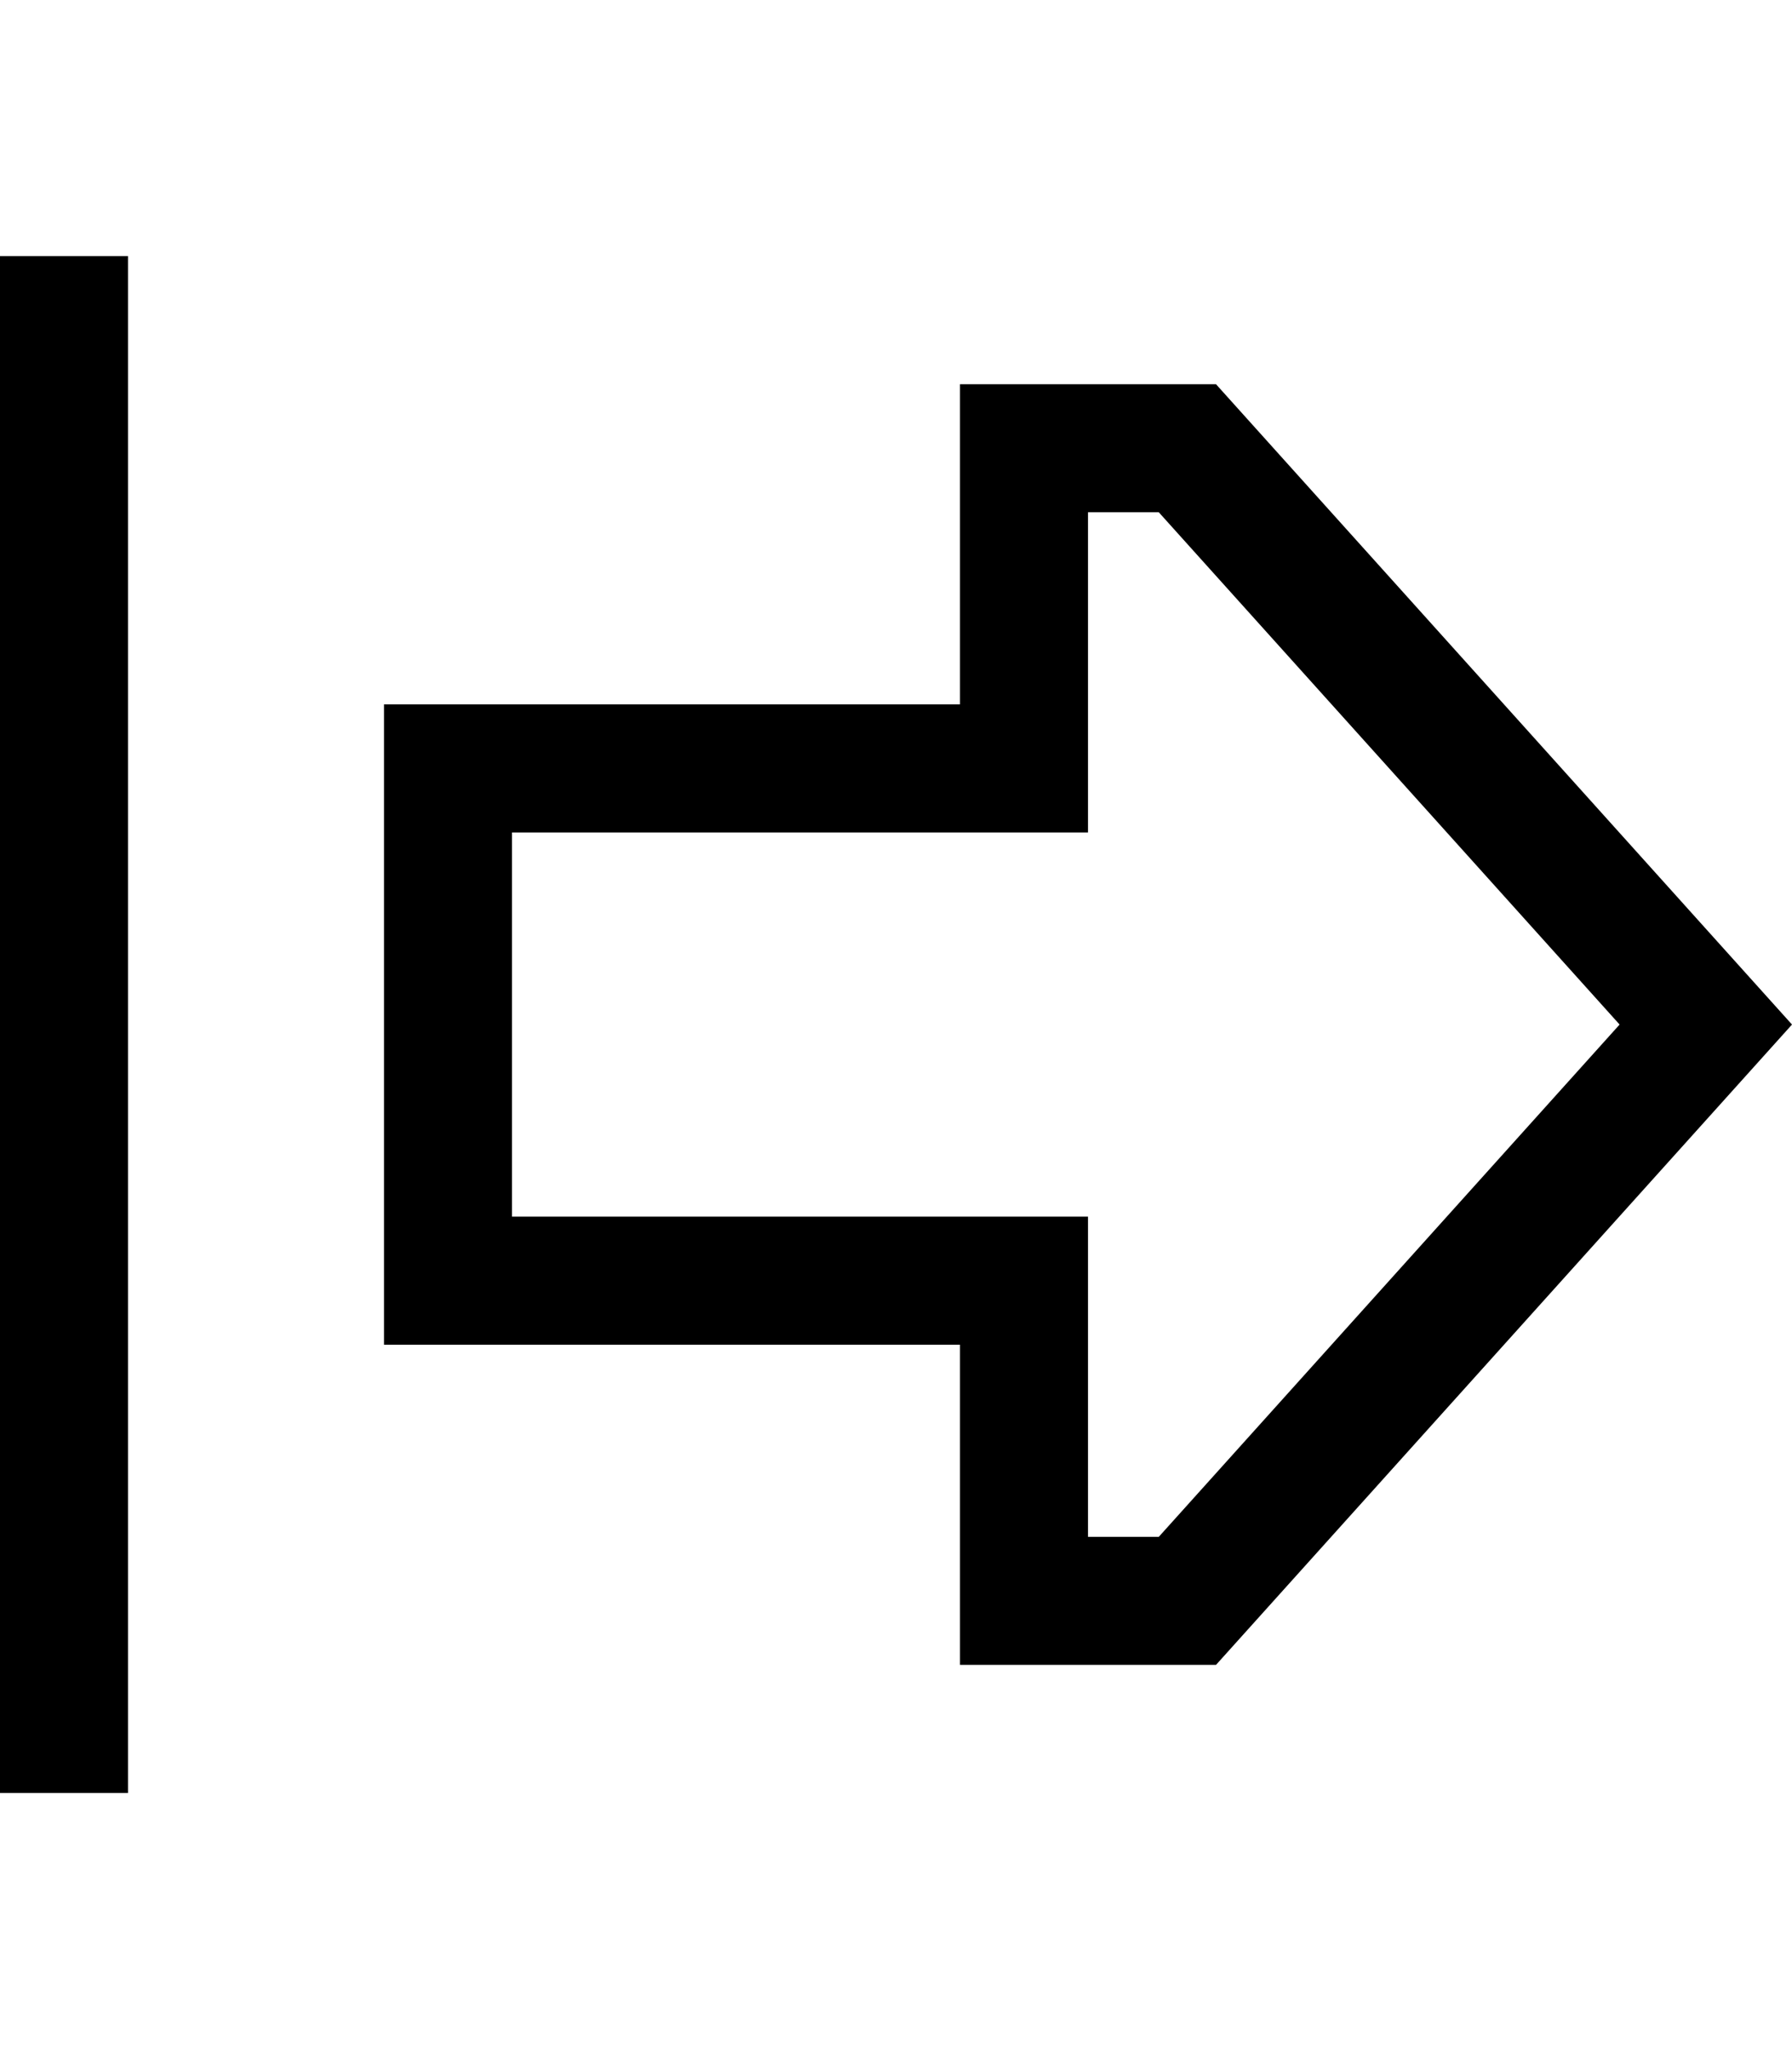 <svg xmlns="http://www.w3.org/2000/svg" viewBox="0 0 448 512"><!--! Font Awesome Pro 6.5.0 by @fontawesome - https://fontawesome.com License - https://fontawesome.com/license (Commercial License) Copyright 2023 Fonticons, Inc. --><path d="M240 304l32 0 0 32 0 48 17.7 0L404.9 256 289.7 128 272 128l0 48 0 32-32 0-112 0 0 96 112 0zm0 112l0-32 0-16 0-32-32 0-80 0-32 0 0-32 0-96 0-32 32 0 80 0 32 0 0-32 0-16 0-32 32 0 32 0L448 256 304 416l-32 0-32 0zM0 80L0 64l32 0 0 16 0 352 0 16L0 448l0-16L0 80z"/></svg>